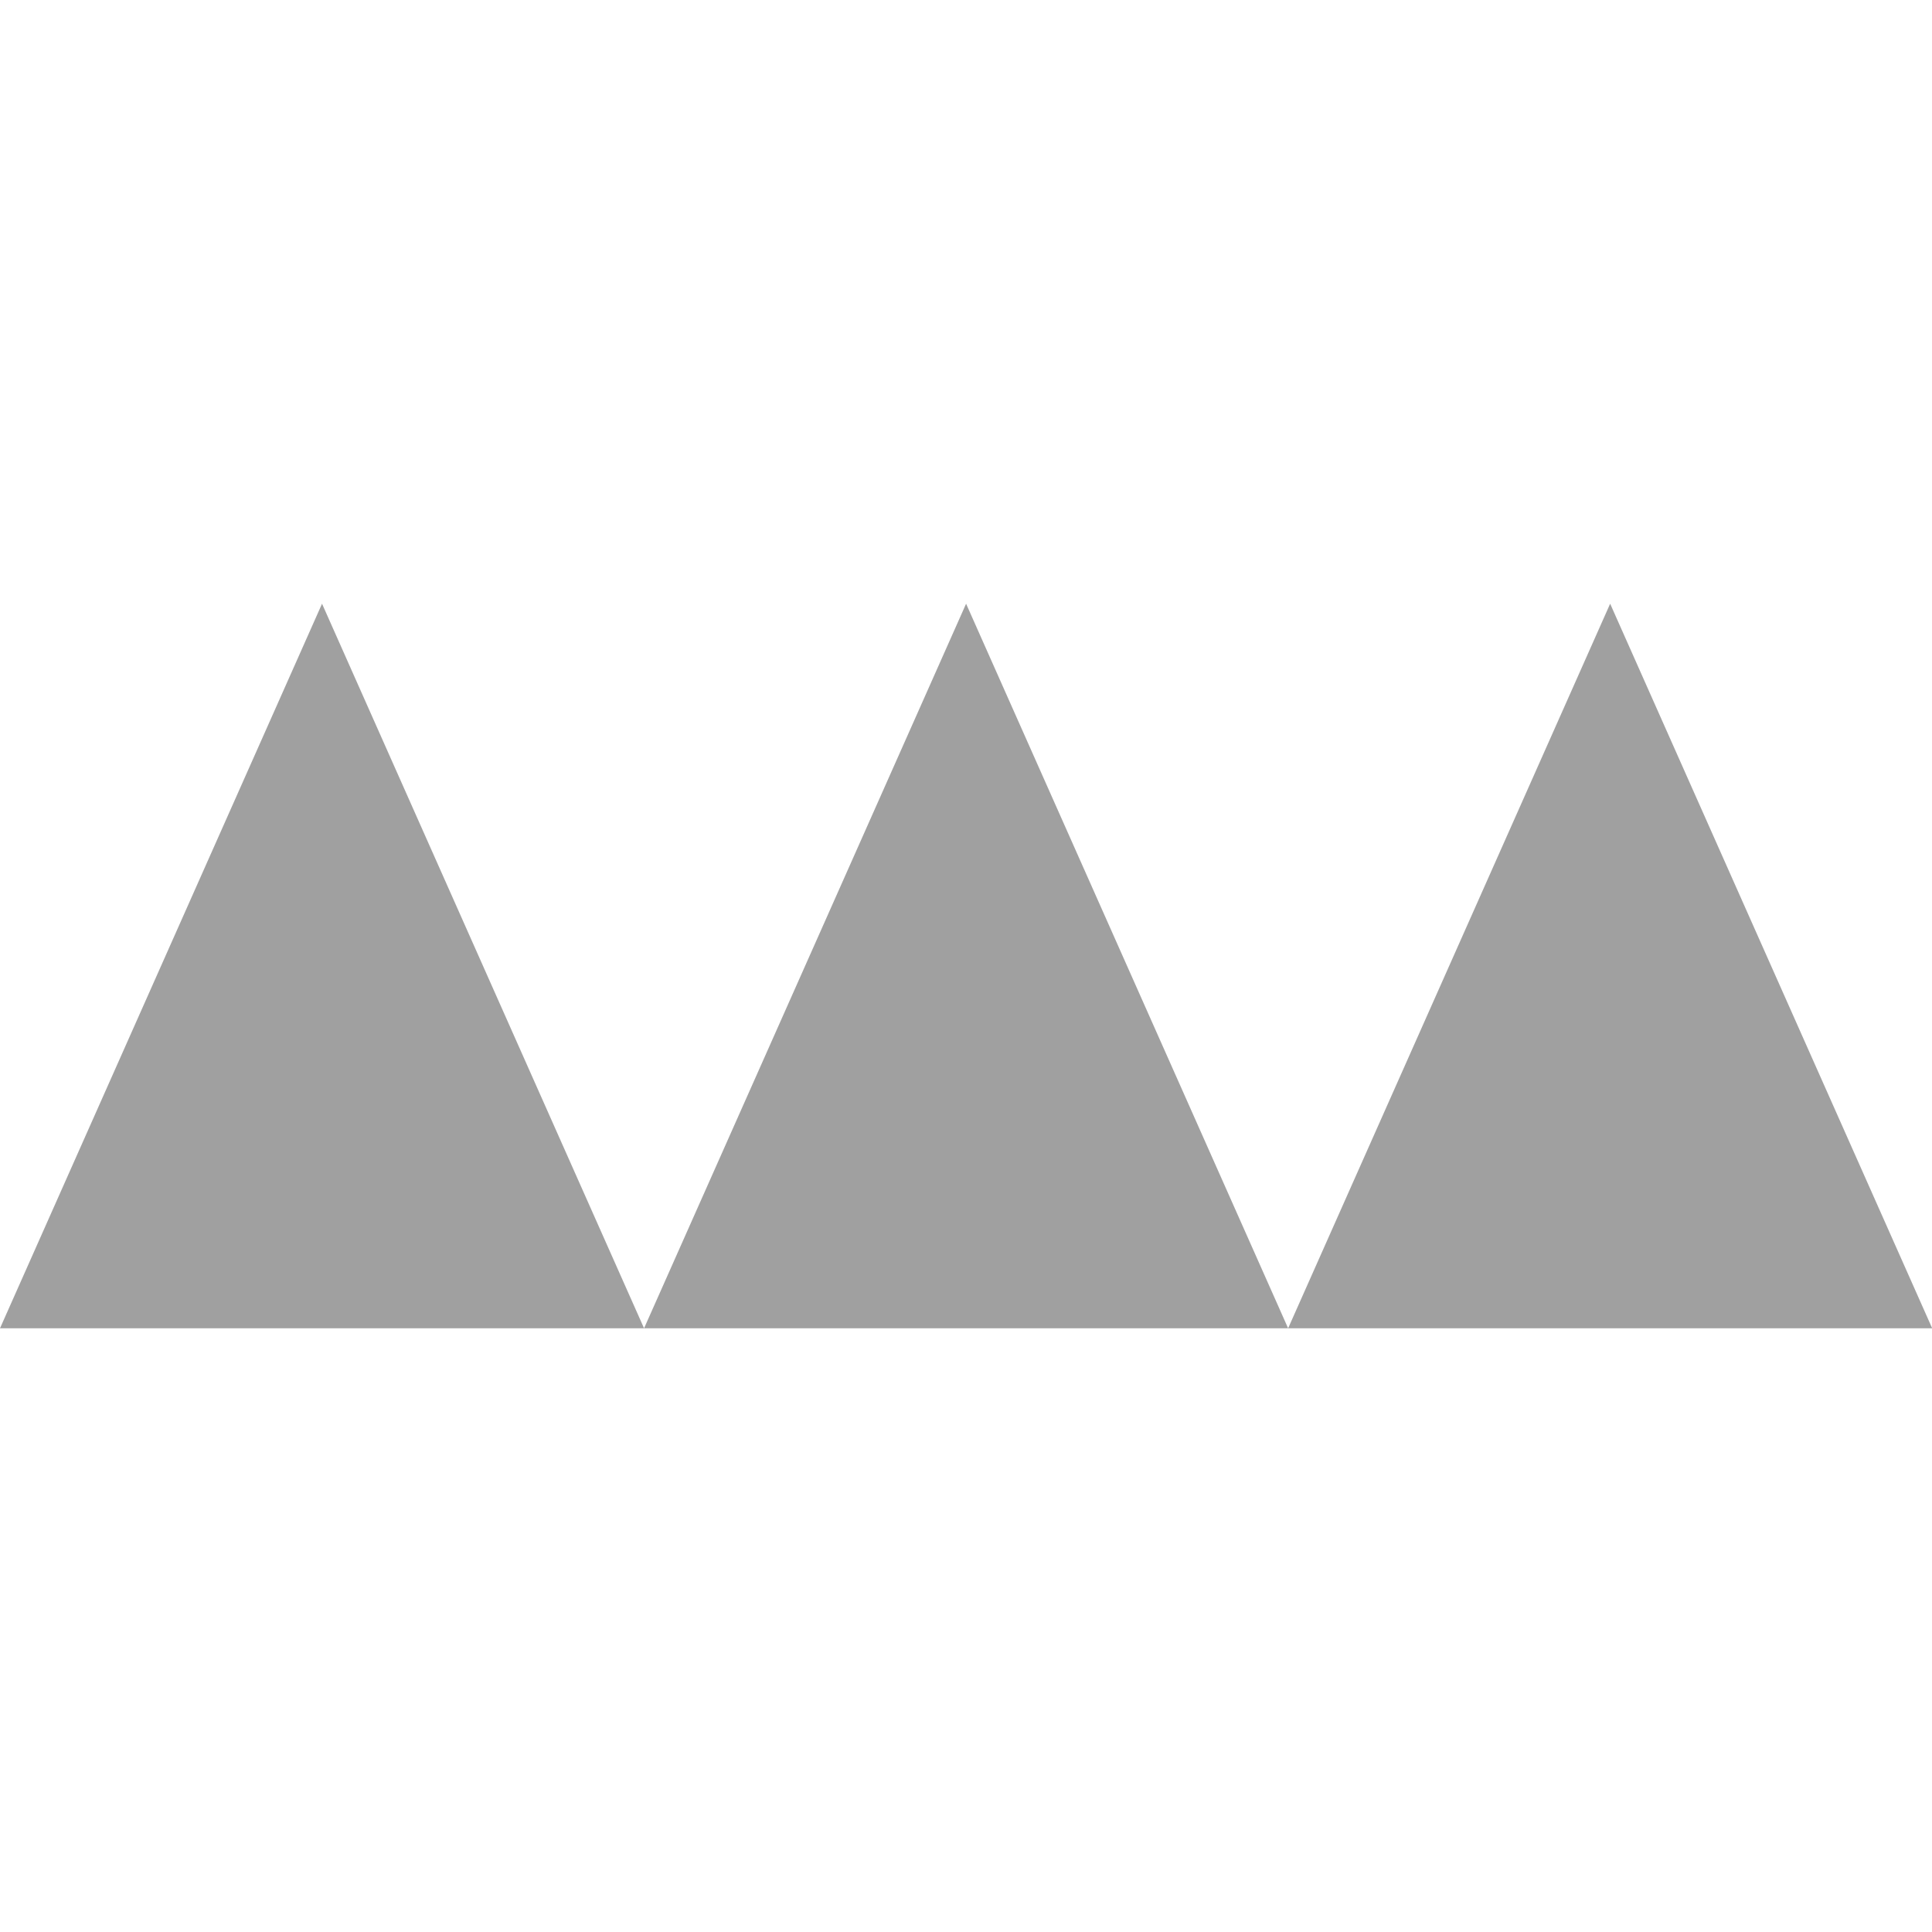 <svg width="40" height="40" version="1.1" viewBox="0 0 10.583 10.583" xmlns="http://www.w3.org/2000/svg"><path d="M0 7.276l1.764-3.969 1.764 3.969zm3.528 0l1.764-3.969 1.764 3.969zm3.528 0L8.82 3.307l1.764 3.969z" fill="#a0a0a0"/></svg>

